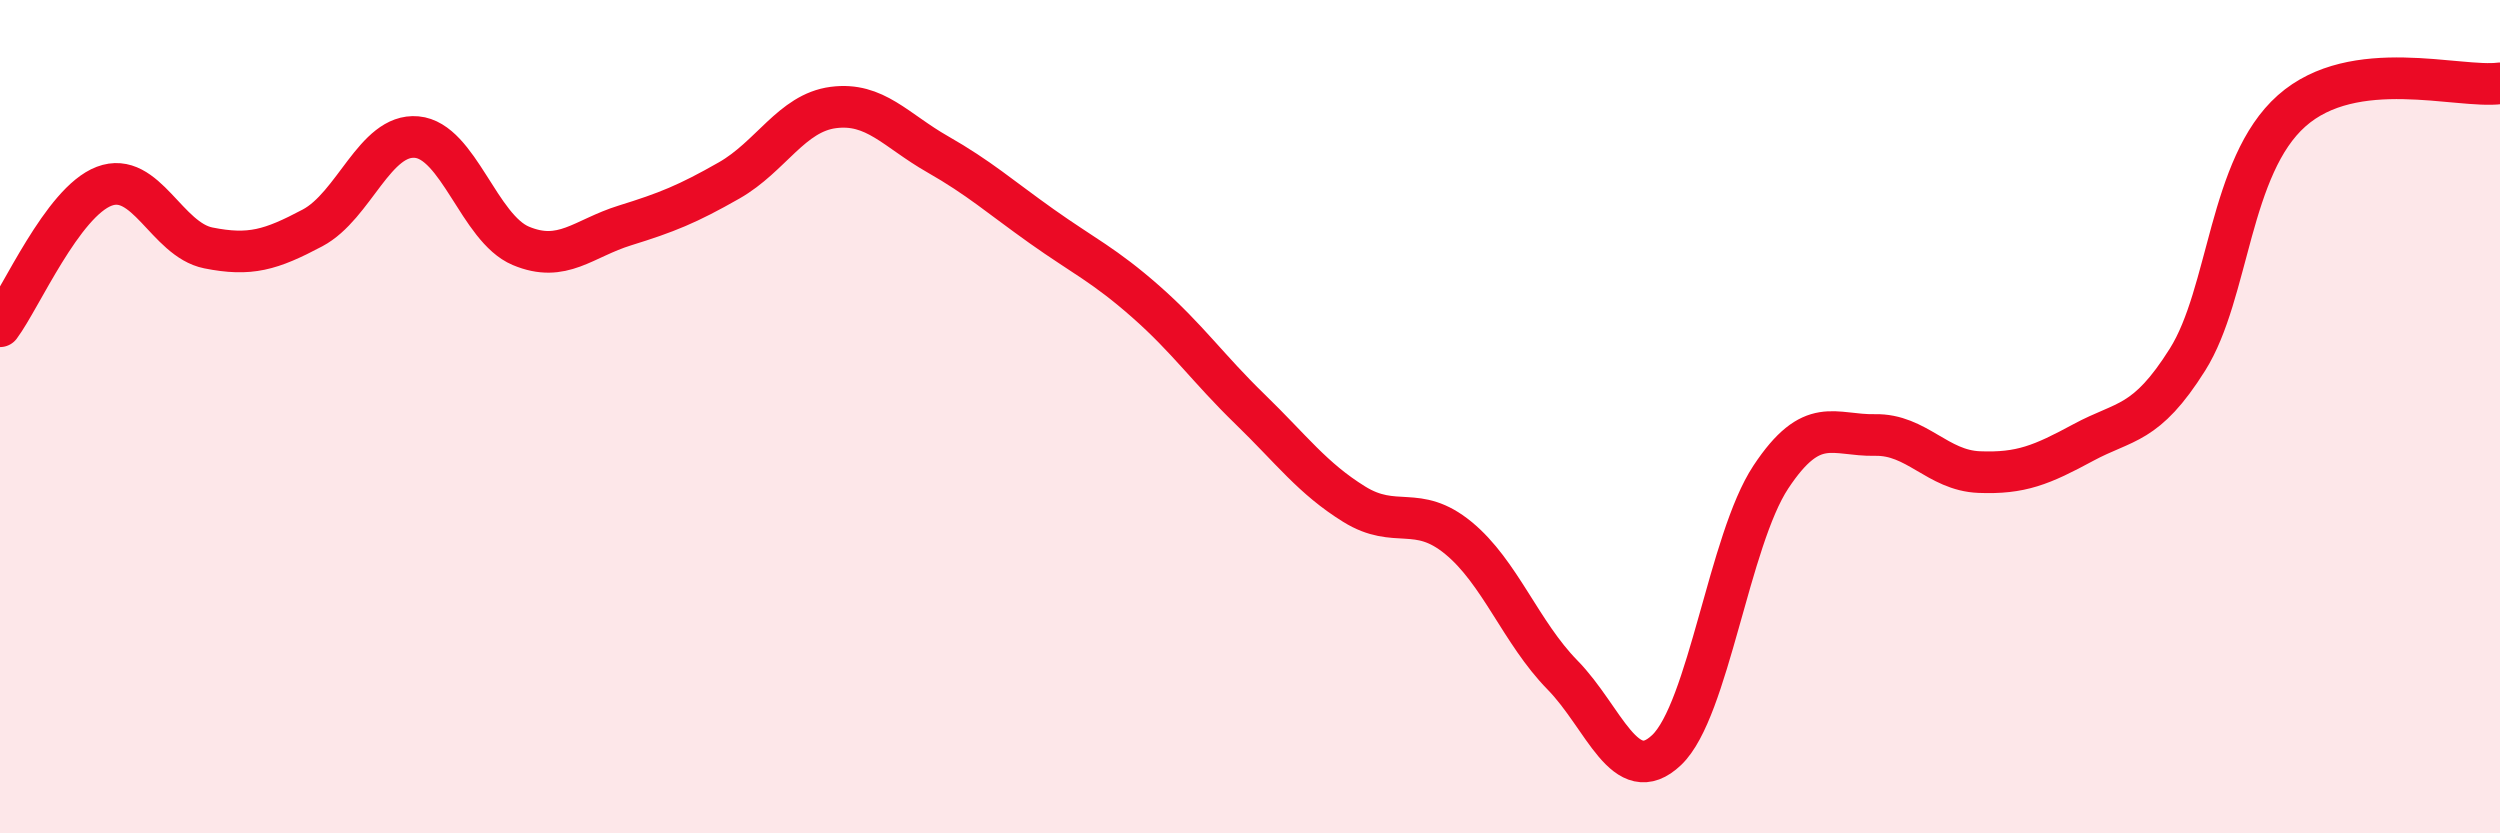 
    <svg width="60" height="20" viewBox="0 0 60 20" xmlns="http://www.w3.org/2000/svg">
      <path
        d="M 0,7.83 C 0.5,7.16 1.5,4.85 2.5,4.47 C 3.5,4.09 4,5.75 5,5.95 C 6,6.15 6.5,6 7.5,5.47 C 8.5,4.94 9,3.2 10,3.29 C 11,3.38 11.5,5.48 12.5,5.9 C 13.5,6.32 14,5.72 15,5.41 C 16,5.1 16.5,4.9 17.5,4.33 C 18.5,3.76 19,2.71 20,2.58 C 21,2.45 21.5,3.13 22.5,3.7 C 23.5,4.27 24,4.72 25,5.43 C 26,6.14 26.5,6.36 27.5,7.24 C 28.5,8.12 29,8.85 30,9.82 C 31,10.79 31.5,11.48 32.5,12.1 C 33.5,12.72 34,12.09 35,12.91 C 36,13.73 36.5,15.18 37.5,16.2 C 38.5,17.22 39,18.95 40,18 C 41,17.05 41.5,12.96 42.5,11.45 C 43.5,9.94 44,10.46 45,10.44 C 46,10.42 46.5,11.29 47.5,11.33 C 48.5,11.37 49,11.16 50,10.62 C 51,10.08 51.5,10.22 52.5,8.63 C 53.5,7.04 53.5,3.99 55,2.66 C 56.5,1.33 59,2.13 60,2L60 20L0 20Z"
        fill="#EB0A25"
        opacity="0.1"
        stroke-linecap="round"
        stroke-linejoin="round"
      />
      <path
        d="M 0,7.83 C 0.5,7.16 1.5,4.85 2.5,4.47 C 3.5,4.09 4,5.75 5,5.95 C 6,6.15 6.5,6 7.5,5.47 C 8.5,4.94 9,3.2 10,3.29 C 11,3.38 11.5,5.48 12.5,5.9 C 13.5,6.32 14,5.72 15,5.41 C 16,5.1 16.5,4.9 17.5,4.33 C 18.5,3.76 19,2.71 20,2.58 C 21,2.45 21.5,3.13 22.5,3.7 C 23.5,4.27 24,4.72 25,5.43 C 26,6.14 26.5,6.36 27.5,7.24 C 28.5,8.12 29,8.85 30,9.82 C 31,10.79 31.5,11.48 32.5,12.1 C 33.5,12.72 34,12.09 35,12.91 C 36,13.73 36.5,15.18 37.5,16.2 C 38.5,17.22 39,18.95 40,18 C 41,17.05 41.5,12.96 42.5,11.45 C 43.5,9.94 44,10.46 45,10.44 C 46,10.42 46.5,11.29 47.5,11.33 C 48.5,11.37 49,11.16 50,10.62 C 51,10.08 51.5,10.22 52.5,8.63 C 53.5,7.04 53.5,3.99 55,2.66 C 56.5,1.33 59,2.13 60,2"
        stroke="#EB0A25"
        stroke-width="1"
        fill="none"
        stroke-linecap="round"
        stroke-linejoin="round"
      />
    </svg>
  